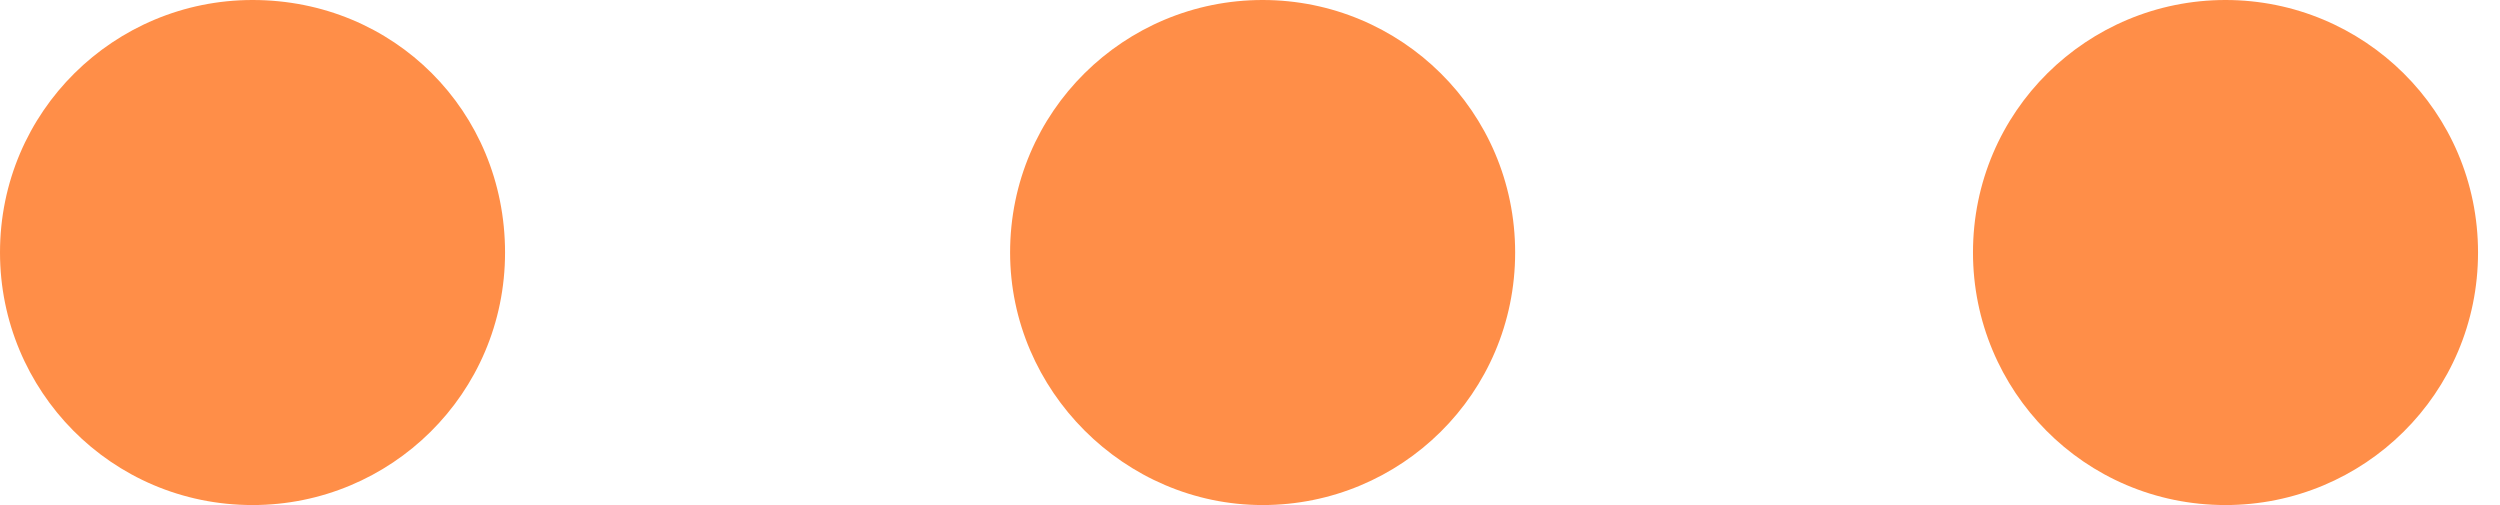 <svg width="400" height="80.808" viewBox="0 0 400 80.808" fill="none" xmlns="http://www.w3.org/2000/svg"><path d="M80.808 40.404c0 22.626 -18.319 40.404 -40.404 40.404 -22.626 0 -40.404 -18.319 -40.404 -40.404C0 17.778 18.315 0 40.404 0c22.626 0 40.404 17.778 40.404 40.404Z" fill="#FF8E48"/><path d="M242.424 40.404c0 22.626 -18.319 40.404 -40.404 40.404 -22.089 0 -40.404 -18.319 -40.404 -40.404 0 -22.626 18.315 -40.404 40.404 -40.404 22.085 0 40.404 17.778 40.404 40.404Z" fill="#FF8E48"/><path d="M396.485 40.404c0 22.626 -18.315 40.404 -40.404 40.404 -22.626 0 -40.404 -18.319 -40.404 -40.404 0 -22.626 18.319 -40.404 40.404 -40.404 22.089 0 40.404 17.778 40.404 40.404Z" fill="#FF8E48"/></svg>